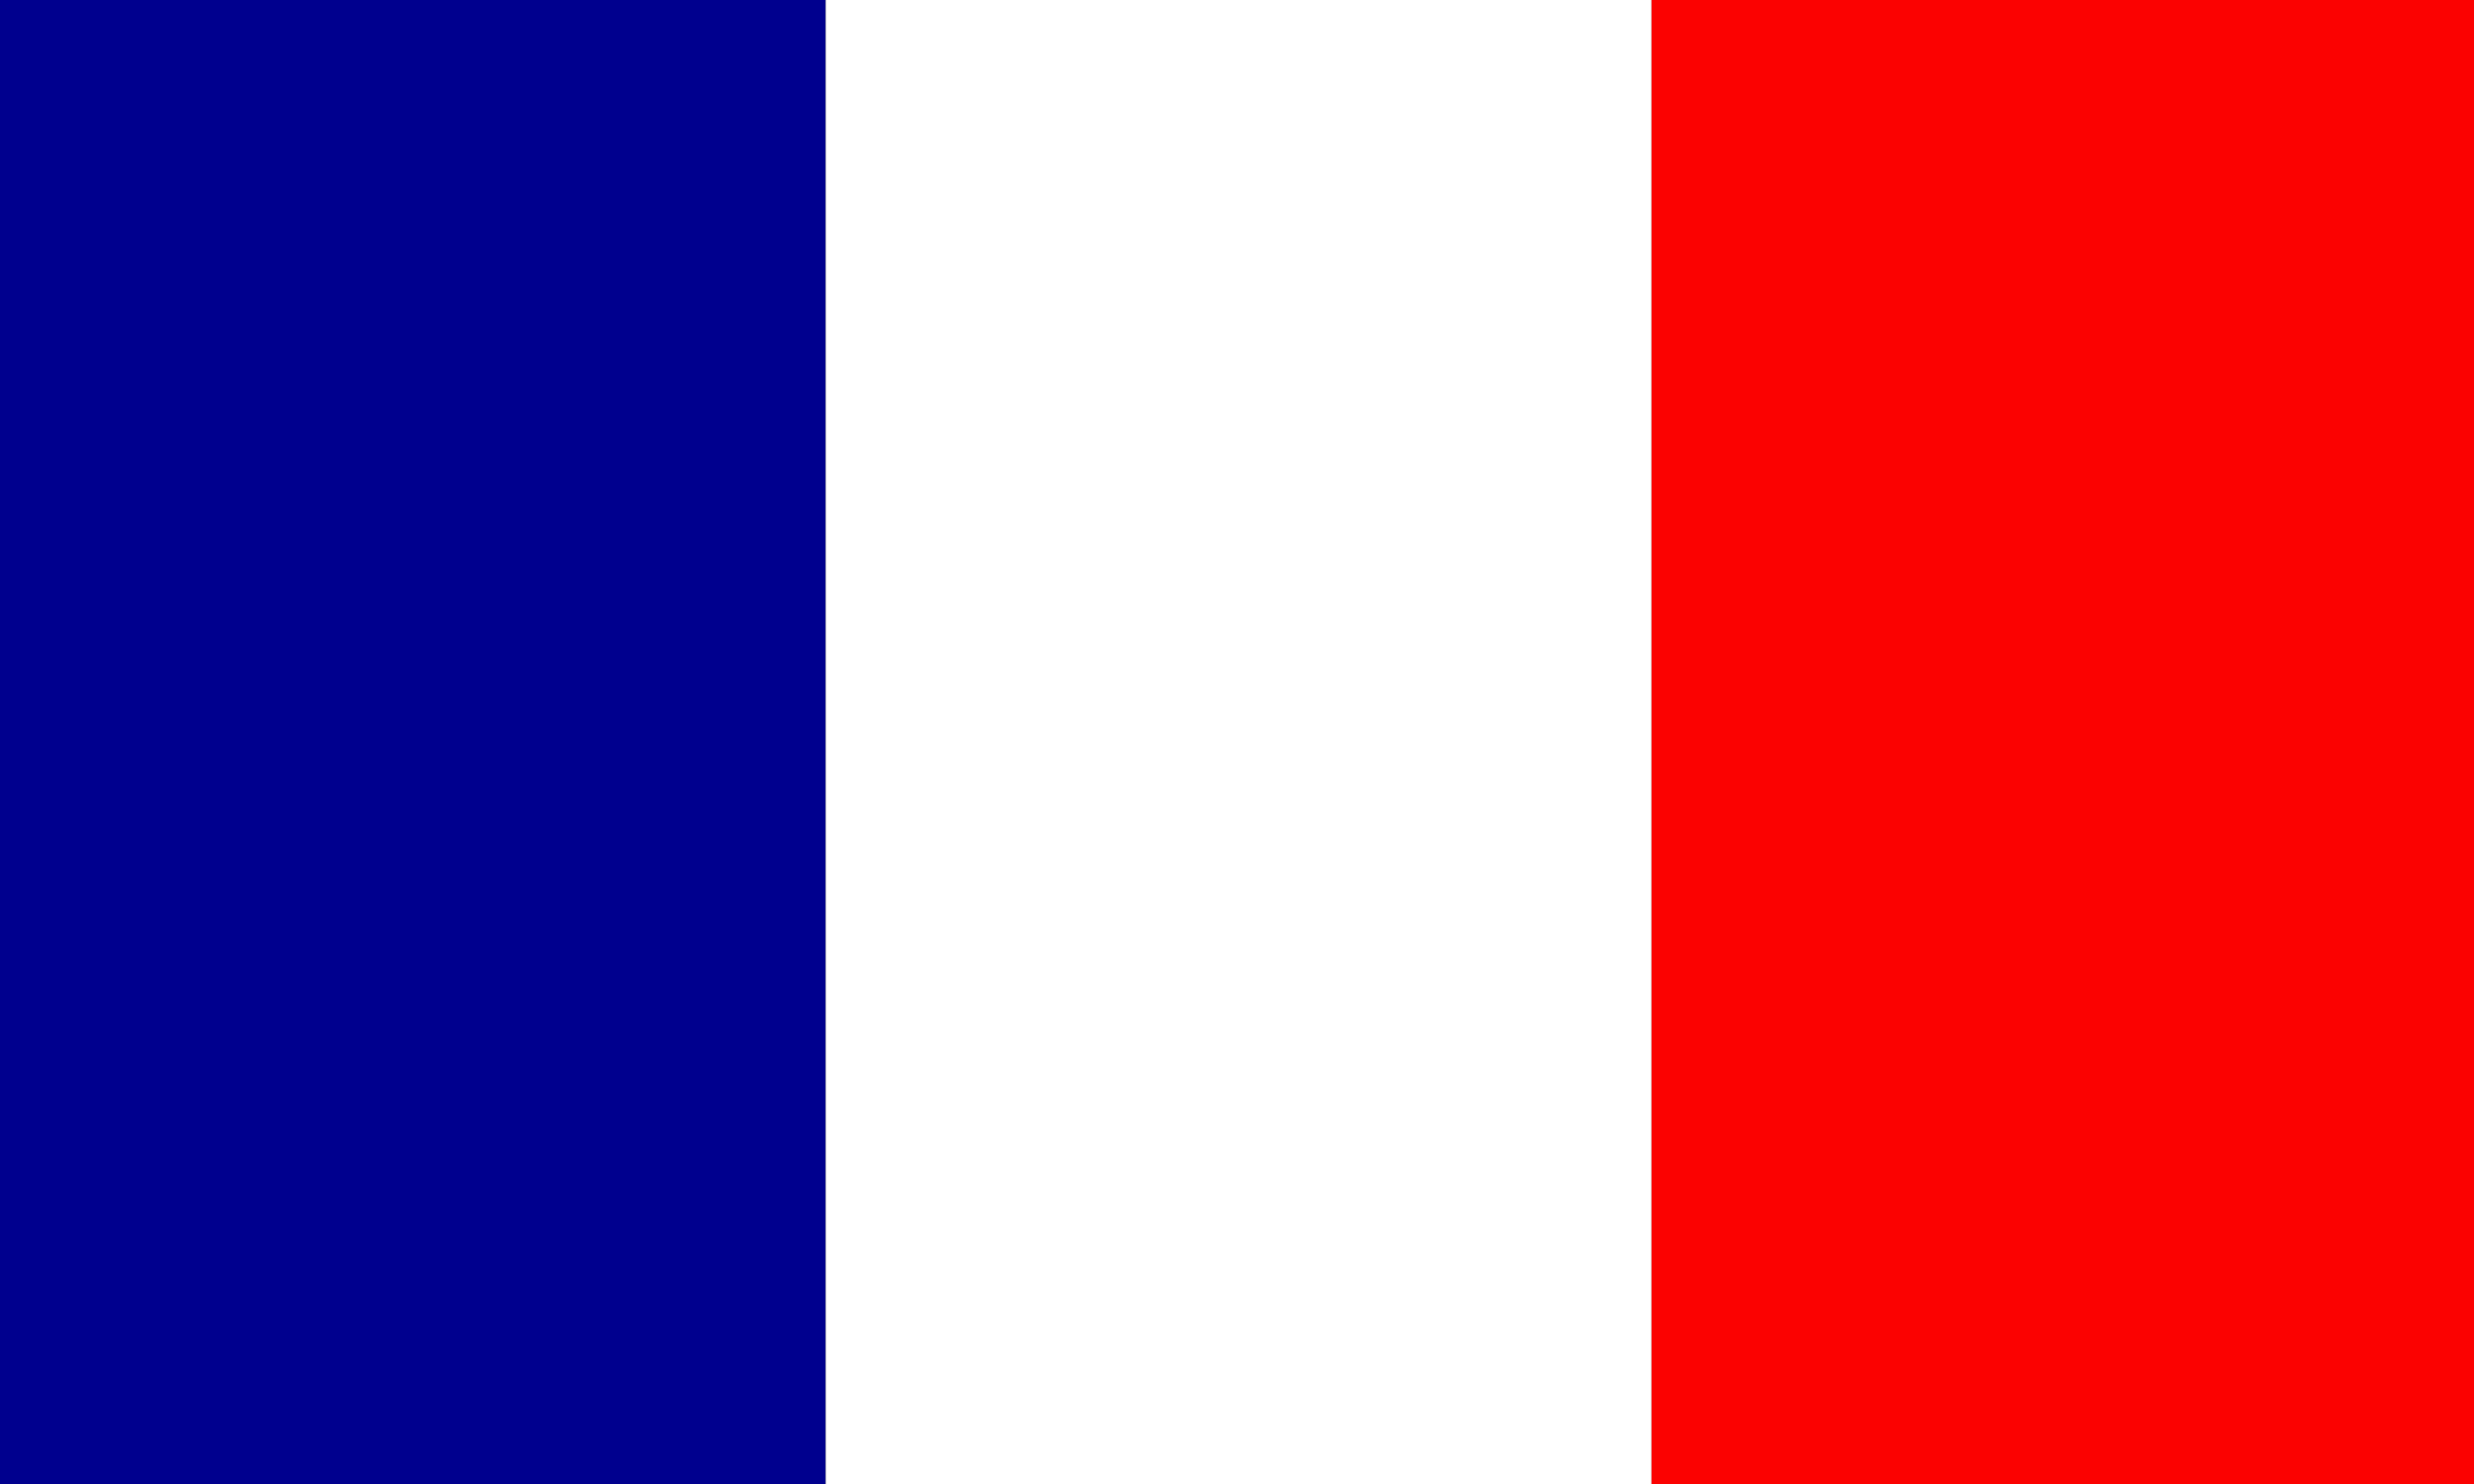 <?xml version="1.0" encoding="utf-8"?>
<!-- Generator: Adobe Illustrator 16.0.3, SVG Export Plug-In . SVG Version: 6.00 Build 0)  -->
<!DOCTYPE svg PUBLIC "-//W3C//DTD SVG 1.1//EN" "http://www.w3.org/Graphics/SVG/1.1/DTD/svg11.dtd">
<svg version="1.1" id="Calque_1" xmlns="http://www.w3.org/2000/svg" xmlns:xlink="http://www.w3.org/1999/xlink" x="0px" y="0px"
	 width="35px" height="21px" viewBox="0 0 35 21" enable-background="new 0 0 35 21" xml:space="preserve">
<rect x="0" y="0" width="35" height="21" fill="#333333" stroke="none"/>
<rect fill="#00008E" width="11.682" height="21"/>
<rect x="11.682" fill="#FFFFFF" width="11.682" height="21"/>
<rect x="23.364" fill="#FB0201" width="11.683" height="21"/>
</svg>
